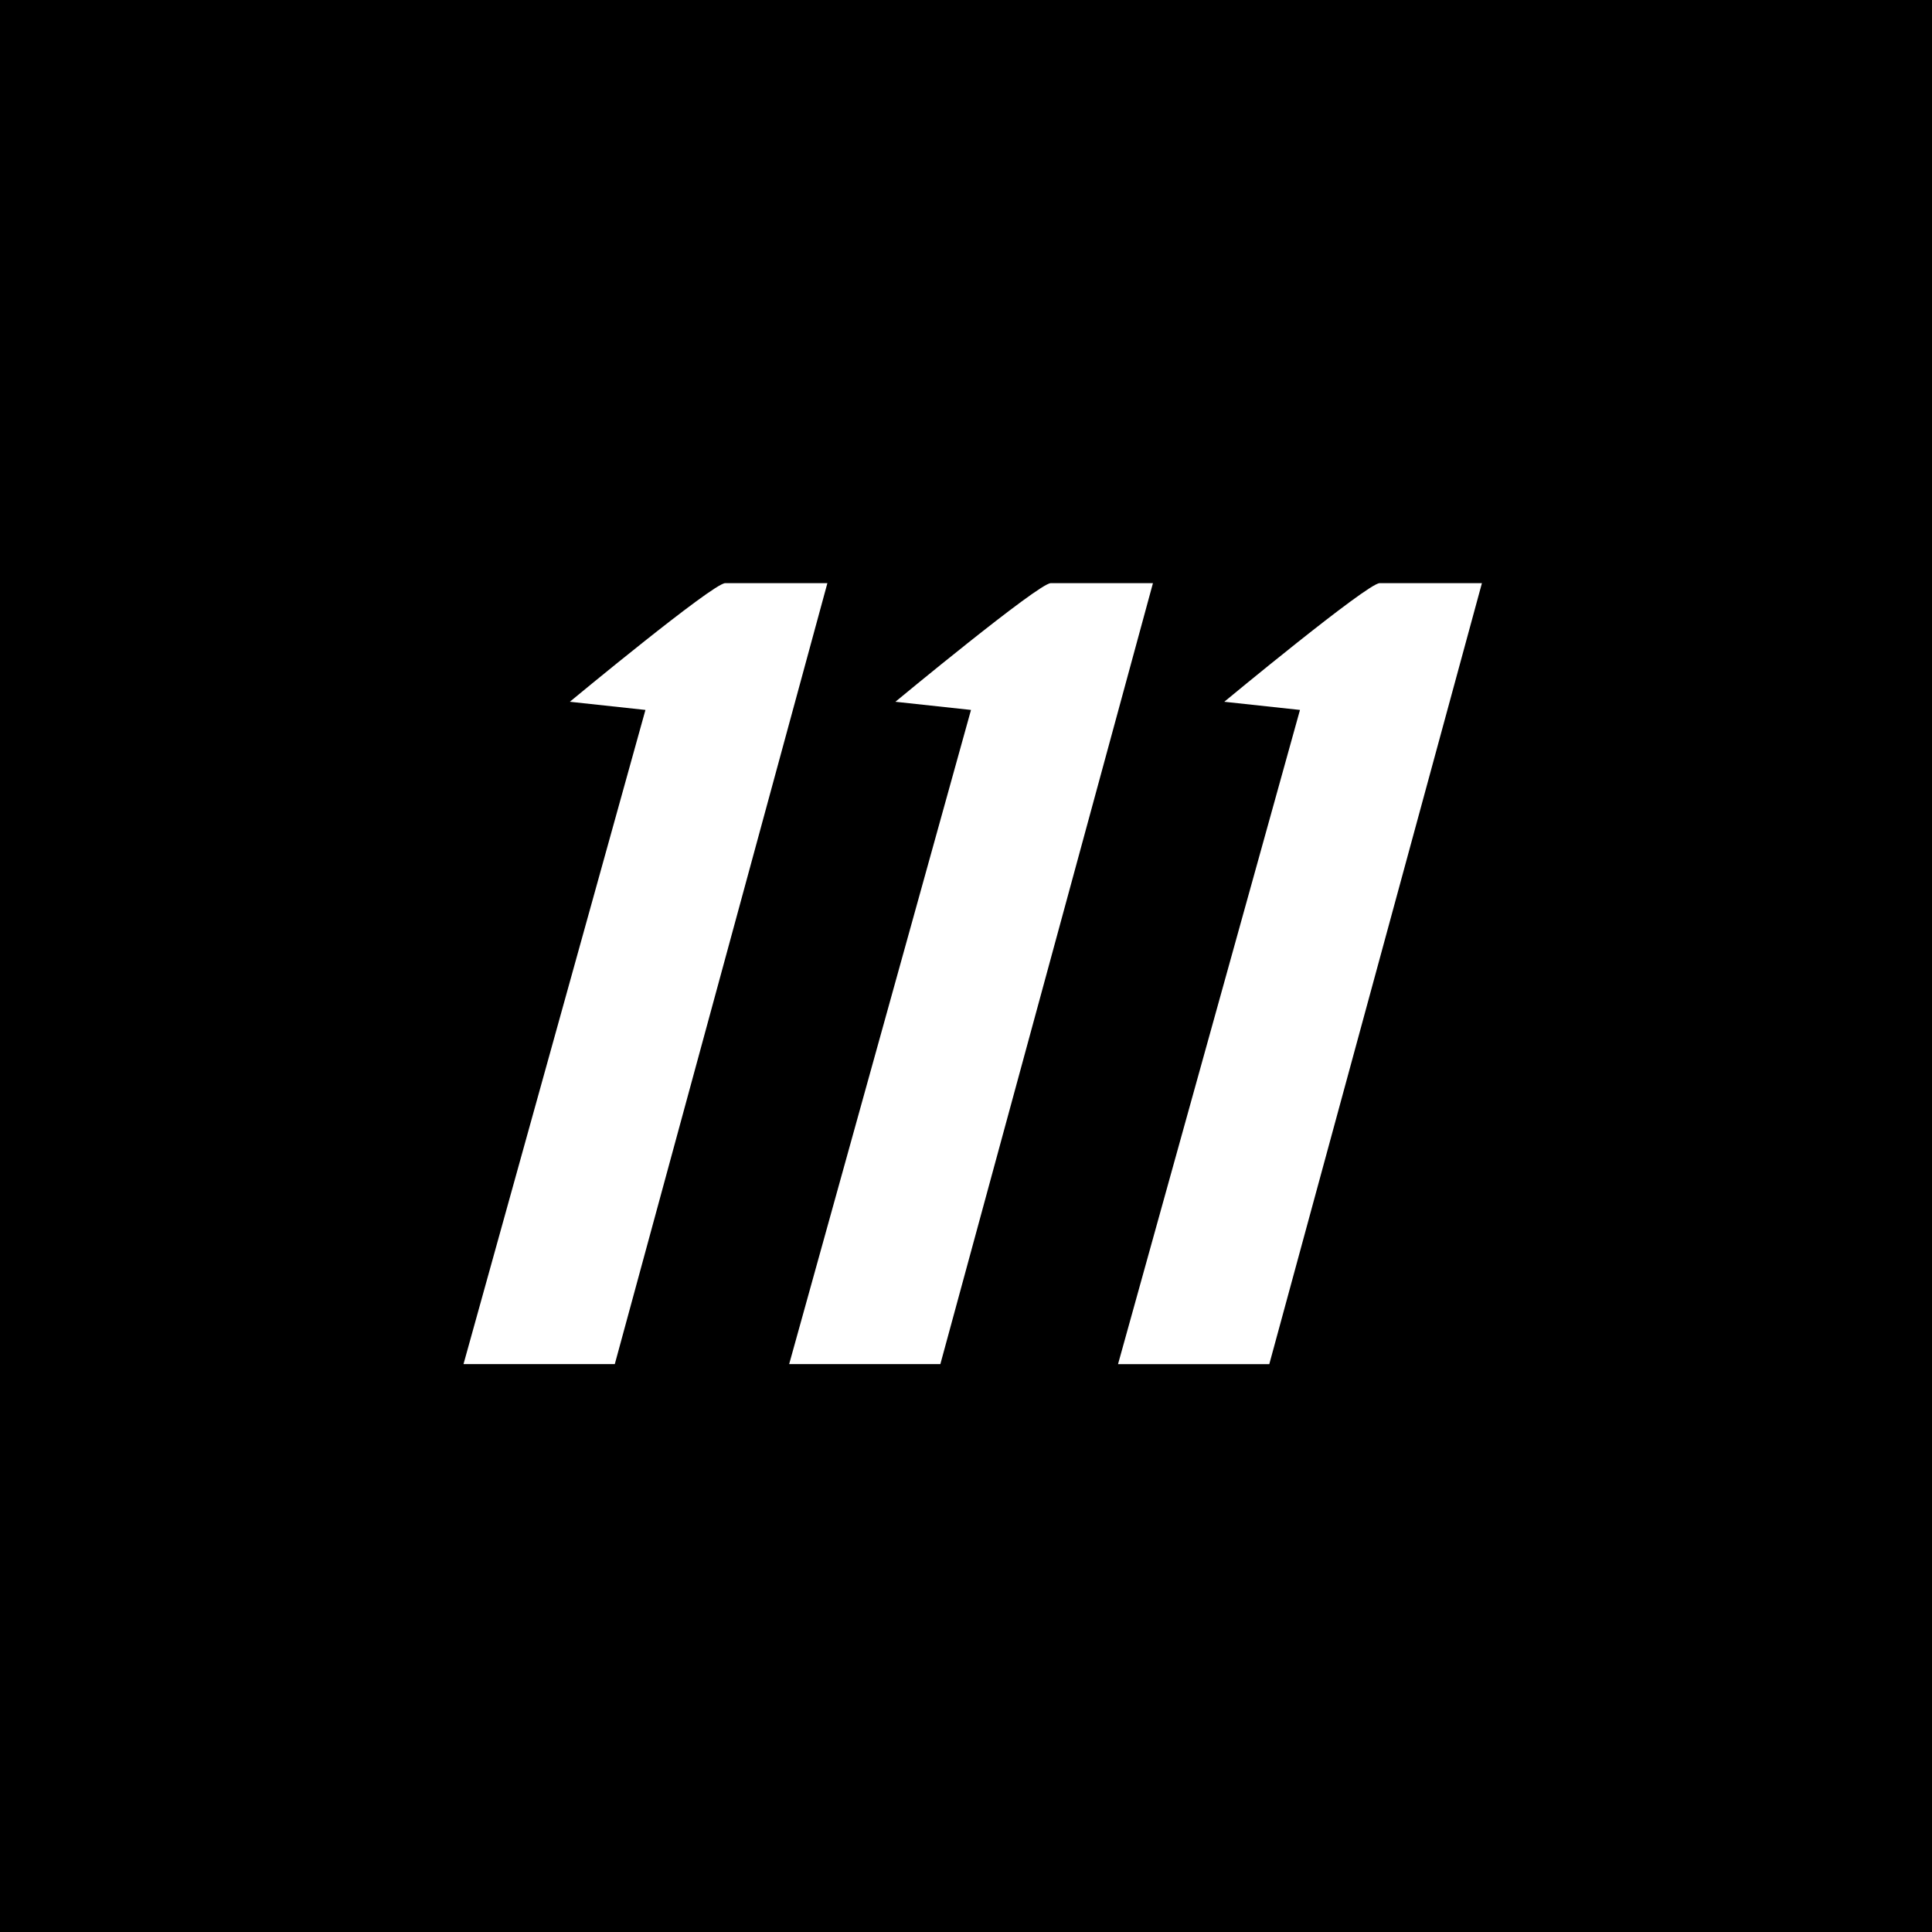 <?xml version="1.0" encoding="UTF-8"?> <!-- Generator: Adobe Illustrator 16.0.0, SVG Export Plug-In . SVG Version: 6.00 Build 0) --> <svg xmlns="http://www.w3.org/2000/svg" xmlns:xlink="http://www.w3.org/1999/xlink" id="Слой_1" x="0px" y="0px" width="40.17px" height="40.17px" viewBox="0 0 40.17 40.17" xml:space="preserve"> <path d="M0,0v40.17h40.17V0H0z M9.637,28.363l3.783-13.602l-1.572-0.17c0,0,2.975-2.466,3.23-2.466s2.125,0,2.125,0l-4.42,16.237 H9.637z M16.408,28.363l3.781-13.602l-1.572-0.17c0,0,2.977-2.466,3.23-2.466c0.256,0,2.125,0,2.125,0l-4.42,16.237H16.408z M26.391,28.363h-3.145l3.783-13.602l-1.574-0.17c0,0,2.977-2.466,3.23-2.466c0.256,0,2.127,0,2.127,0L26.391,28.363z"></path> </svg> 